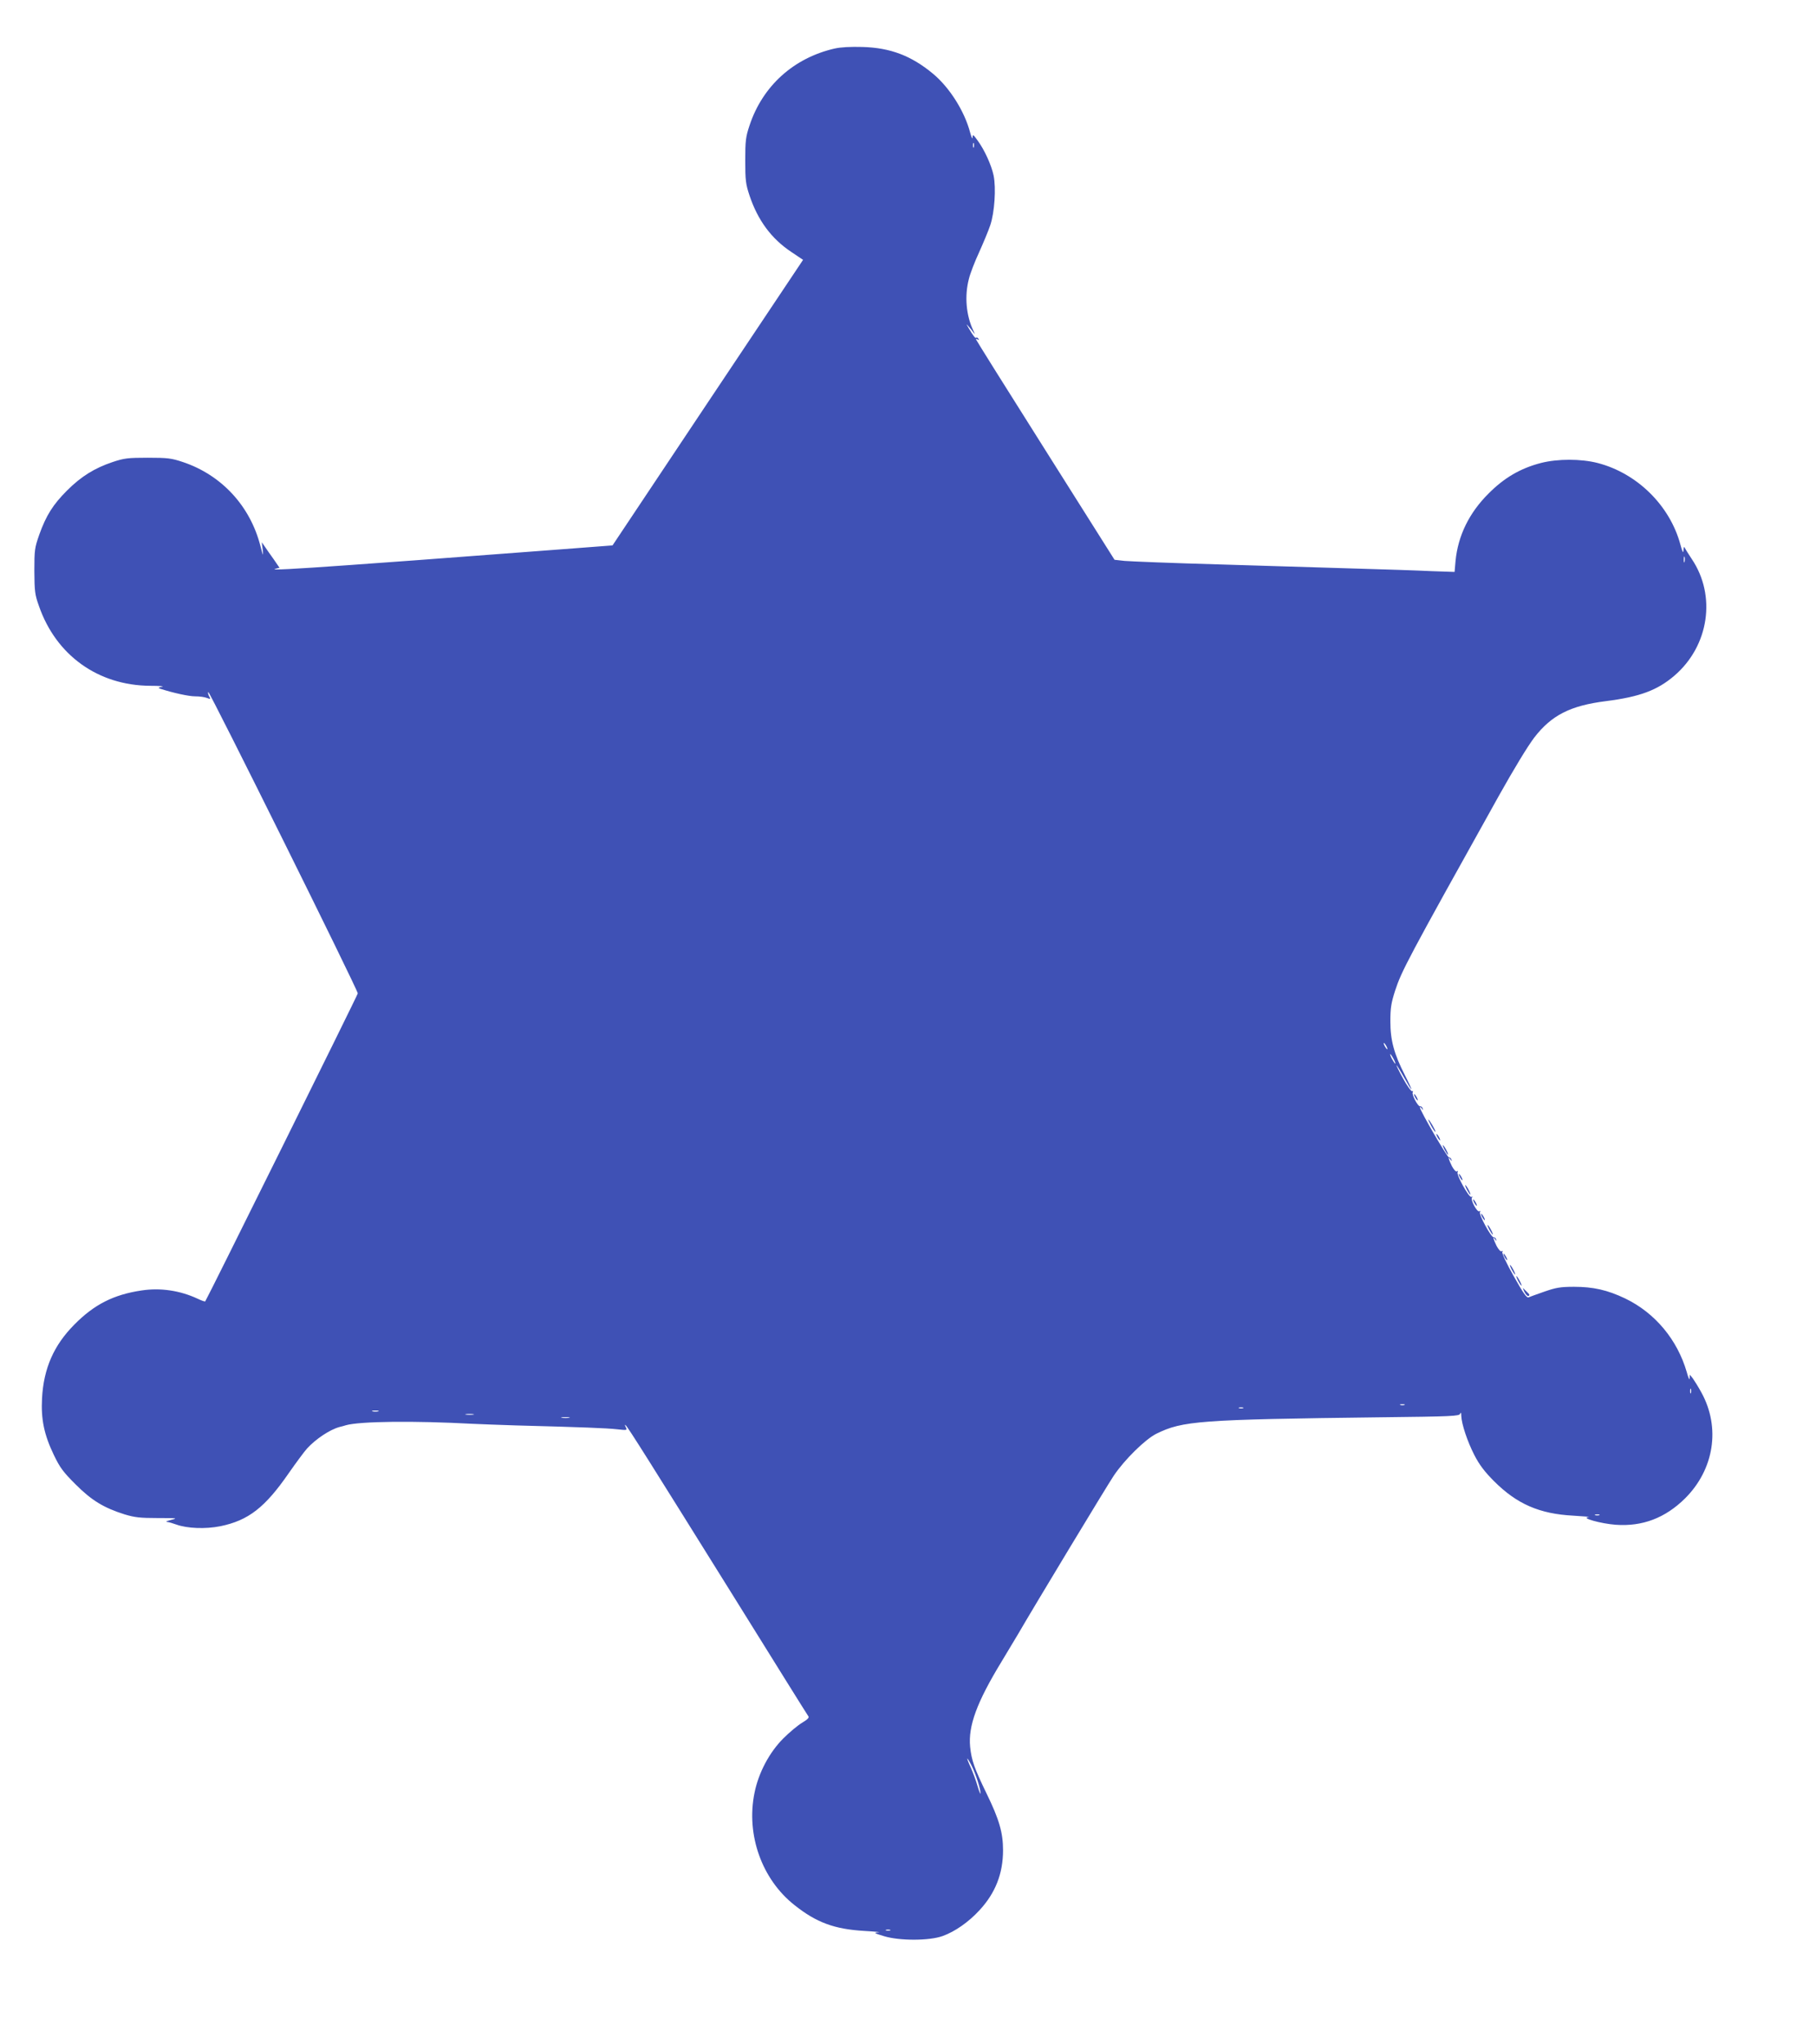 <?xml version="1.0" standalone="no"?>
<!DOCTYPE svg PUBLIC "-//W3C//DTD SVG 20010904//EN"
 "http://www.w3.org/TR/2001/REC-SVG-20010904/DTD/svg10.dtd">
<svg version="1.0" xmlns="http://www.w3.org/2000/svg"
 width="1137pt" height="1280pt" viewBox="0 0 1137 1280"
 preserveAspectRatio="xMidYMid meet">
<g transform="translate(0,1280) scale(0.1,-0.1)"
fill="#3f51b5" stroke="none">
<path d="M5225 12496 c-256 -59 -450 -234 -532 -481 -24 -72 -27 -95 -27 -220
0 -125 3 -148 27 -220 52 -155 137 -270 262 -353 l73 -49 -597 -894 -596 -894
-355 -27 c-856 -65 -1051 -79 -1305 -97 -335 -24 -488 -32 -452 -23 l27 7 -37
54 c-21 29 -46 65 -56 80 l-18 26 6 -50 c4 -42 2 -37 -15 28 -64 249 -243 443
-485 524 -72 24 -95 27 -220 27 -125 0 -148 -3 -220 -27 -113 -38 -197 -90
-285 -178 -88 -88 -131 -156 -174 -276 -29 -83 -31 -96 -31 -228 1 -127 3
-148 29 -220 107 -308 370 -497 696 -499 58 0 92 -3 75 -6 -26 -5 -27 -7 -10
-13 81 -26 177 -47 217 -47 26 0 58 -4 73 -10 24 -9 25 -8 14 11 -6 11 -8 23
-5 26 7 8 936 -1864 936 -1887 0 -9 -947 -1920 -955 -1928 -2 -3 -24 5 -47 16
-111 52 -234 70 -352 52 -175 -26 -297 -88 -421 -214 -129 -130 -192 -275
-202 -462 -7 -130 13 -227 74 -354 39 -81 59 -107 137 -185 100 -100 176 -146
306 -187 63 -19 97 -23 208 -23 119 0 128 -1 85 -11 -27 -7 -39 -12 -28 -13
11 -1 38 -9 60 -17 67 -24 181 -29 275 -10 175 36 279 117 427 331 46 66 98
136 115 155 56 61 142 118 203 135 17 4 35 9 40 11 87 25 426 29 795 9 47 -2
168 -7 270 -10 419 -11 568 -17 632 -24 65 -7 66 -7 56 13 -7 15 -7 18 0 11
17 -16 154 -235 662 -1050 260 -418 476 -765 481 -771 7 -8 -6 -21 -38 -40
-26 -15 -80 -60 -119 -99 -87 -87 -155 -215 -180 -340 -54 -263 46 -543 251
-704 137 -109 250 -150 435 -161 69 -4 109 -8 90 -9 -32 -2 -28 -5 35 -24 98
-30 285 -29 367 1 78 28 163 88 231 162 99 107 147 229 147 375 0 110 -24 193
-103 355 -77 159 -94 207 -103 292 -13 131 42 280 196 533 40 66 87 145 105
175 93 161 555 926 598 990 67 100 197 228 267 263 165 81 268 89 1410 103
439 5 486 7 492 22 4 12 7 8 7 -13 2 -52 38 -160 82 -246 32 -62 65 -105 124
-164 142 -142 284 -204 495 -215 69 -4 112 -8 95 -9 -51 -5 78 -41 171 -48
167 -12 310 42 435 166 181 181 222 442 102 661 -19 35 -44 75 -54 89 l-19 24
-1 -24 c0 -13 -9 4 -18 39 -59 204 -199 372 -386 462 -111 53 -200 73 -320 73
-85 0 -113 -5 -185 -30 -47 -16 -92 -33 -100 -36 -11 -5 -34 27 -93 133 -45
79 -75 145 -71 151 4 8 3 9 -4 5 -7 -4 -19 9 -32 33 -21 43 -27 66 -9 41 9
-13 10 -13 6 0 -2 8 -9 14 -15 13 -15 -4 -95 144 -86 158 4 8 3 9 -4 5 -14 -8
-56 70 -46 86 4 6 3 8 -4 4 -14 -8 -96 140 -86 155 4 8 3 9 -4 5 -7 -4 -19 9
-32 33 -21 43 -27 66 -9 41 9 -13 10 -13 6 0 -2 8 -9 14 -15 13 -10 -2 -182
294 -182 313 0 5 5 2 11 -6 9 -13 10 -13 6 0 -2 8 -9 14 -16 13 -13 -3 -54 74
-46 88 4 5 2 8 -4 7 -6 -2 -32 34 -57 80 -25 45 -43 82 -40 82 2 0 23 -34 46
-75 23 -41 43 -75 46 -75 3 0 -15 39 -40 88 -68 133 -91 218 -91 337 0 84 5
114 29 190 42 128 75 190 649 1220 97 173 180 310 223 367 108 140 226 200
449 228 212 27 322 68 429 160 216 186 263 500 108 730 -20 30 -40 62 -44 70
-4 10 -7 4 -8 -15 -1 -22 -6 -13 -19 35 -66 245 -271 447 -518 511 -105 27
-251 27 -356 0 -127 -33 -229 -92 -327 -191 -122 -121 -192 -265 -207 -423
l-6 -68 -146 5 c-80 4 -292 11 -471 16 -179 5 -563 17 -855 26 -291 8 -559 19
-594 22 l-63 7 -434 688 c-239 378 -434 690 -434 693 0 3 5 2 12 -2 7 -5 8 -3
4 5 -5 7 -11 10 -14 7 -5 -6 -17 8 -47 59 -17 29 -17 30 1 9 11 -12 25 -30 32
-40 7 -11 5 -3 -4 16 -45 94 -56 216 -28 323 8 34 37 109 64 167 26 58 58 134
70 170 27 80 37 232 21 311 -14 65 -56 159 -100 219 -28 39 -31 41 -32 19 0
-13 -7 1 -15 31 -35 134 -129 282 -232 368 -136 113 -267 163 -442 168 -75 2
-136 -1 -175 -10z m872 -618 c-3 -7 -5 -2 -5 12 0 14 2 19 5 13 2 -7 2 -19 0
-25z m4450 -2595 c-3 -10 -5 -4 -5 12 0 17 2 24 5 18 2 -7 2 -21 0 -30z
m-1867 -3033 c6 -11 8 -20 6 -20 -3 0 -10 9 -16 20 -6 11 -8 20 -6 20 3 0 10
-9 16 -20z m45 -80 c9 -16 13 -30 11 -30 -3 0 -12 14 -21 30 -9 17 -13 30 -11
30 3 0 12 -13 21 -30z m1862 -2092 c-3 -7 -5 -2 -5 12 0 14 2 19 5 13 2 -7 2
-19 0 -25z m-1794 -75 c-7 -2 -19 -2 -25 0 -7 3 -2 5 12 5 14 0 19 -2 13 -5z
m-1010 -20 c-7 -2 -19 -2 -25 0 -7 3 -2 5 12 5 14 0 19 -2 13 -5z m-5415 -20
c-10 -2 -26 -2 -35 0 -10 3 -2 5 17 5 19 0 27 -2 18 -5z m595 -20 c-13 -2 -33
-2 -45 0 -13 2 -3 4 22 4 25 0 35 -2 23 -4z m600 -20 c-13 -2 -33 -2 -45 0
-13 2 -3 4 22 4 25 0 35 -2 23 -4z m6450 -610 c-7 -2 -19 -2 -25 0 -7 3 -2 5
12 5 14 0 19 -2 13 -5z m-3929 -1570 c26 -52 56 -147 55 -172 0 -9 -8 11 -18
44 -9 33 -29 86 -43 118 -32 69 -28 76 6 10z m-511 -1030 c-7 -2 -19 -2 -25 0
-7 3 -2 5 12 5 14 0 19 -2 13 -5z"/>
<path d="M8860 5930 c6 -11 13 -20 16 -20 2 0 0 9 -6 20 -6 11 -13 20 -16 20
-2 0 0 -9 6 -20z"/>
<path d="M8961 5750 c12 -22 24 -38 26 -36 4 4 -37 76 -44 76 -2 0 6 -18 18
-40z"/>
<path d="M9000 5680 c6 -11 13 -20 16 -20 2 0 0 9 -6 20 -6 11 -13 20 -16 20
-2 0 0 -9 6 -20z"/>
<path d="M9045 5600 c9 -16 18 -30 21 -30 2 0 -2 14 -11 30 -9 17 -18 30 -21
30 -2 0 2 -13 11 -30z"/>
<path d="M9140 5430 c6 -11 13 -20 16 -20 2 0 0 9 -6 20 -6 11 -13 20 -16 20
-2 0 0 -9 6 -20z"/>
<path d="M9185 5350 c9 -16 18 -30 21 -30 2 0 -2 14 -11 30 -9 17 -18 30 -21
30 -2 0 2 -13 11 -30z"/>
<path d="M9230 5270 c6 -11 13 -20 16 -20 2 0 0 9 -6 20 -6 11 -13 20 -16 20
-2 0 0 -9 6 -20z"/>
<path d="M9280 5180 c6 -11 13 -20 16 -20 2 0 0 9 -6 20 -6 11 -13 20 -16 20
-2 0 0 -9 6 -20z"/>
<path d="M9325 5100 c9 -16 18 -30 21 -30 2 0 -2 14 -11 30 -9 17 -18 30 -21
30 -2 0 2 -13 11 -30z"/>
<path d="M9420 4930 c6 -11 13 -20 16 -20 2 0 0 9 -6 20 -6 11 -13 20 -16 20
-2 0 0 -9 6 -20z"/>
<path d="M9465 4850 c9 -16 18 -30 21 -30 2 0 -2 14 -11 30 -9 17 -18 30 -21
30 -2 0 2 -13 11 -30z"/>
<path d="M9505 4780 c9 -16 18 -30 21 -30 2 0 -2 14 -11 30 -9 17 -18 30 -21
30 -2 0 2 -13 11 -30z"/>
<path d="M9544 4712 c9 -18 21 -30 27 -26 7 4 5 10 -3 17 -7 7 -19 19 -27 27
-8 10 -7 3 3 -18z"/>
</g>
</svg>
